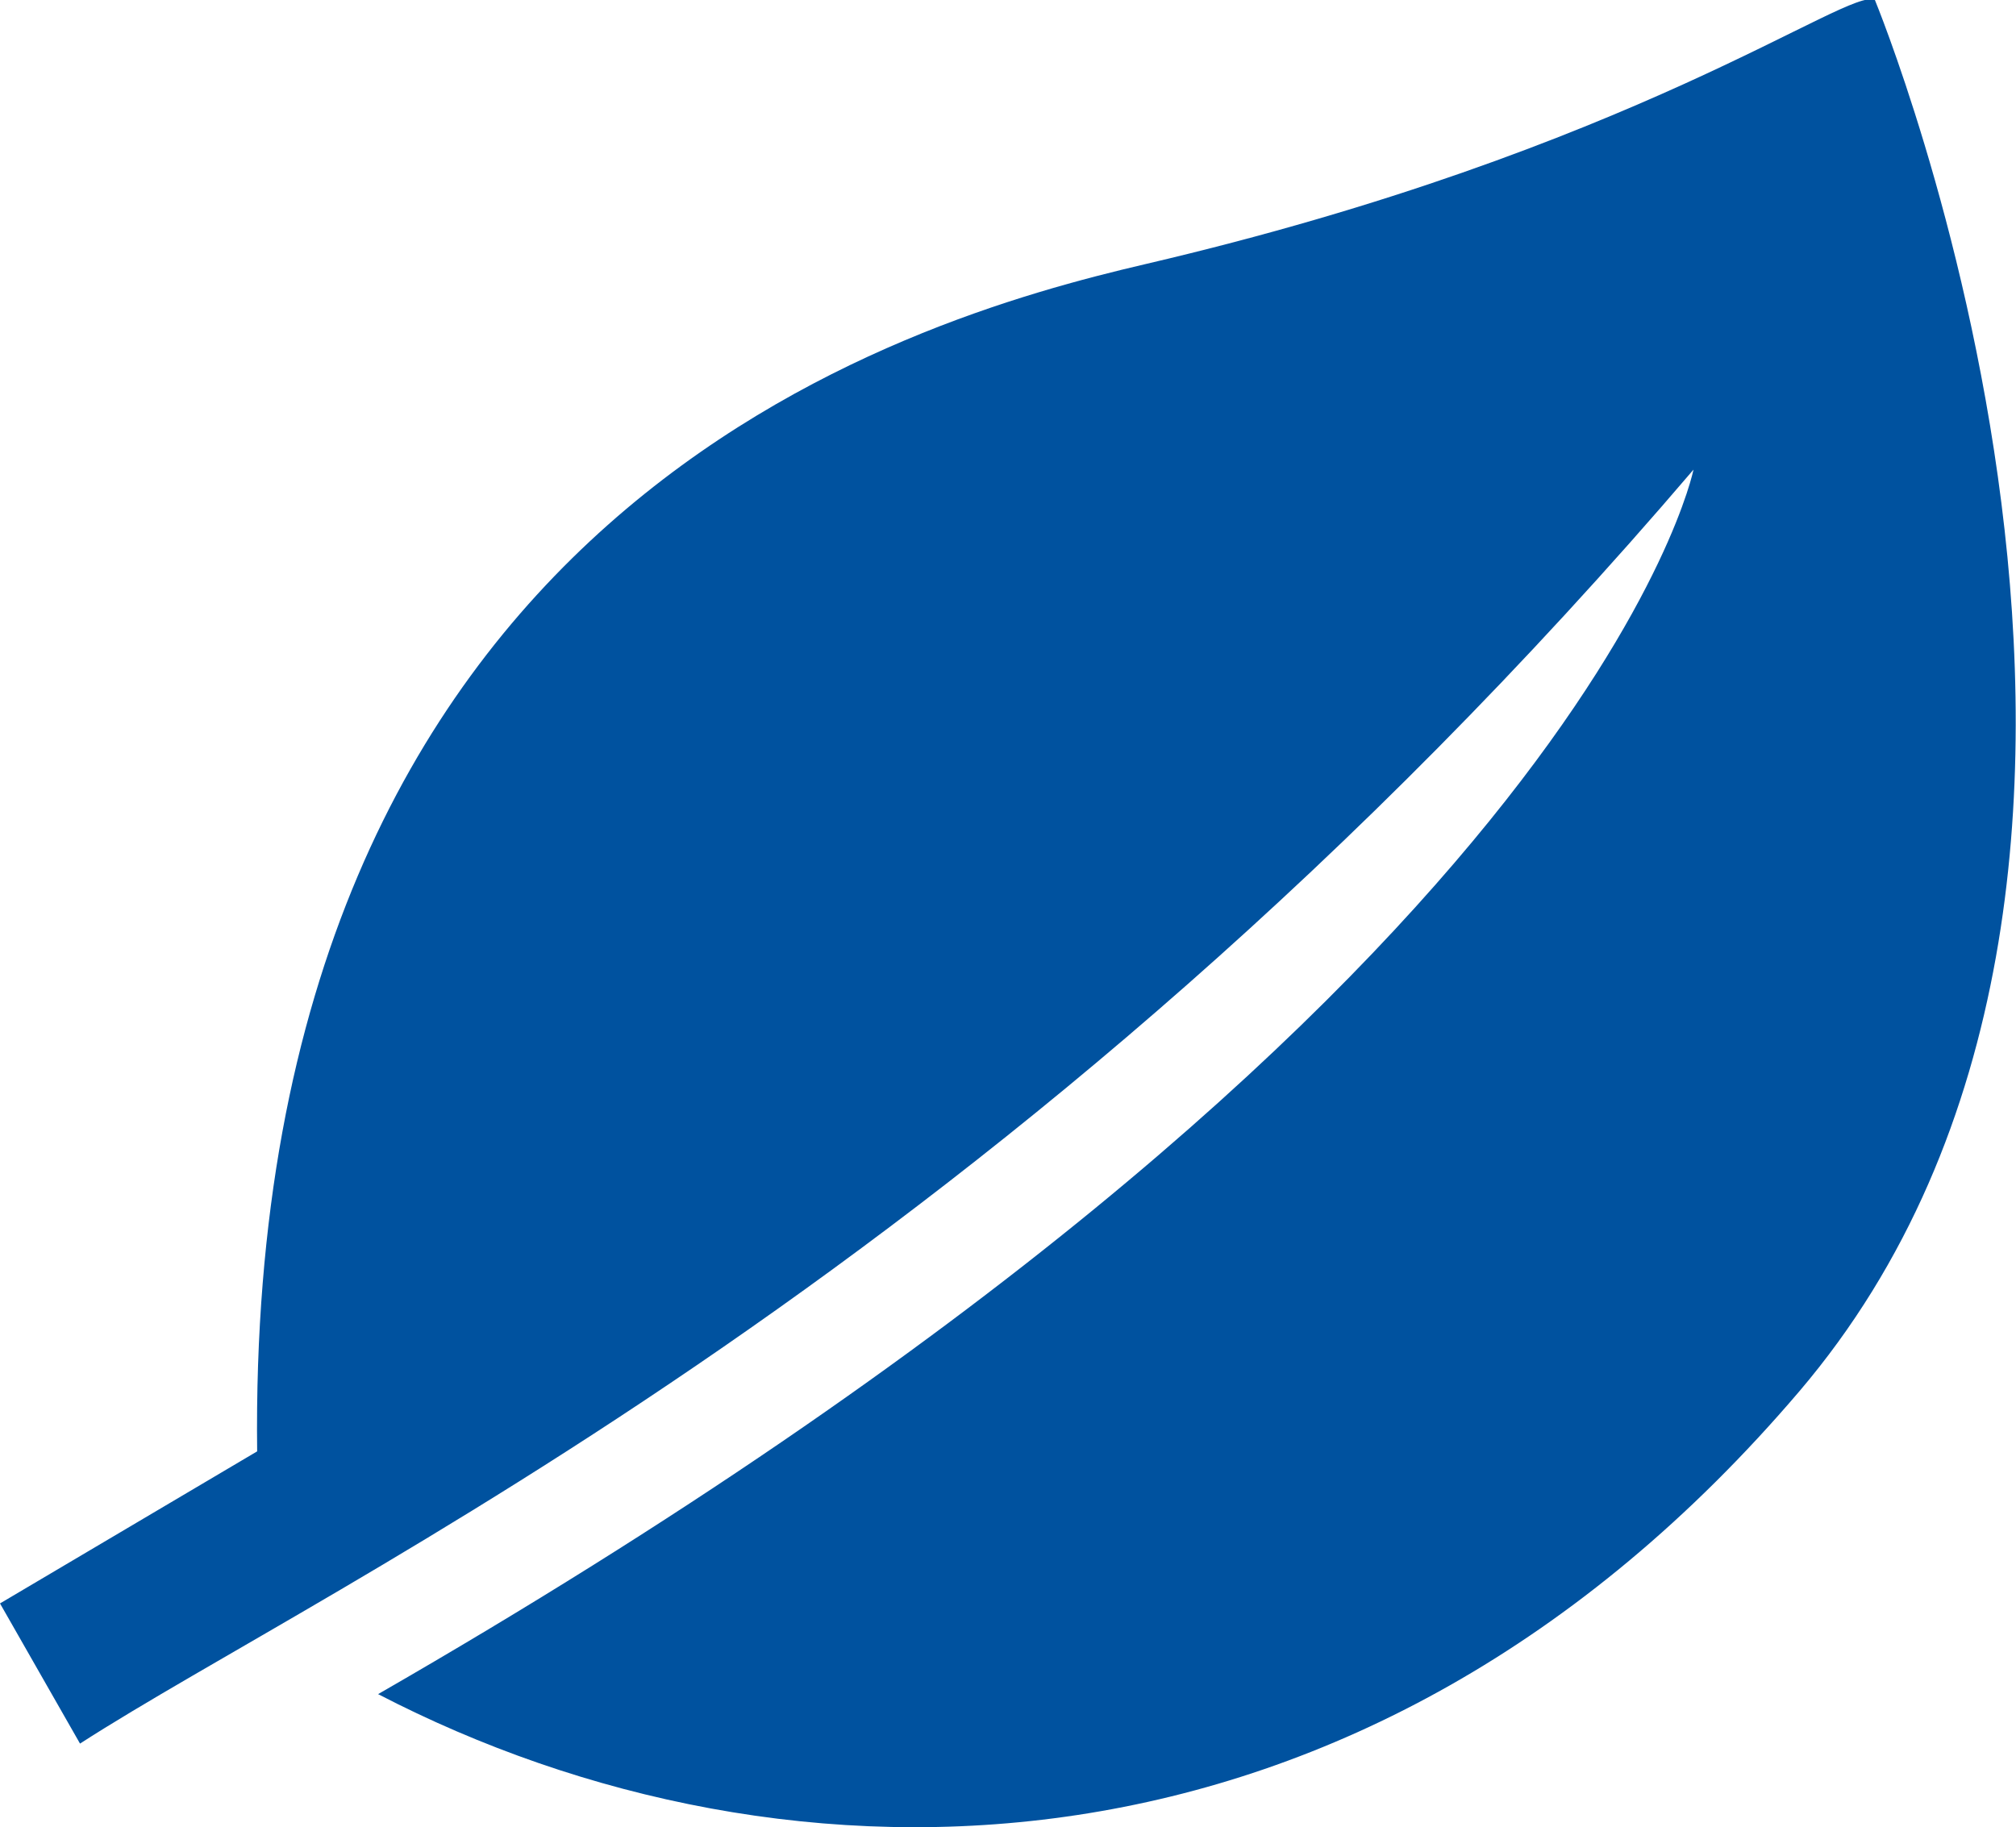 <svg xmlns="http://www.w3.org/2000/svg" width="66.01" height="59.84" viewBox="0 0 66.01 59.84"><defs><style>.cls-1{fill:#00529f;}</style></defs><g id="レイヤー_2" data-name="レイヤー 2"><g id="コンテンツ"><path class="cls-1" d="M61.39,0c-.87-.45-7.83,4.9-23.89,8.65-7.8,1.82-29.44,8-29.08,38.88L0,52.51,2.62,57.1c8.13-5.25,30.43-15.48,52.83-41.72,0,0-3.47,17.32-43.07,40.1,13.36,6.93,32.18,6.93,46.53-9.91S61.39,0,61.39,0Z"/></g></g></svg>
